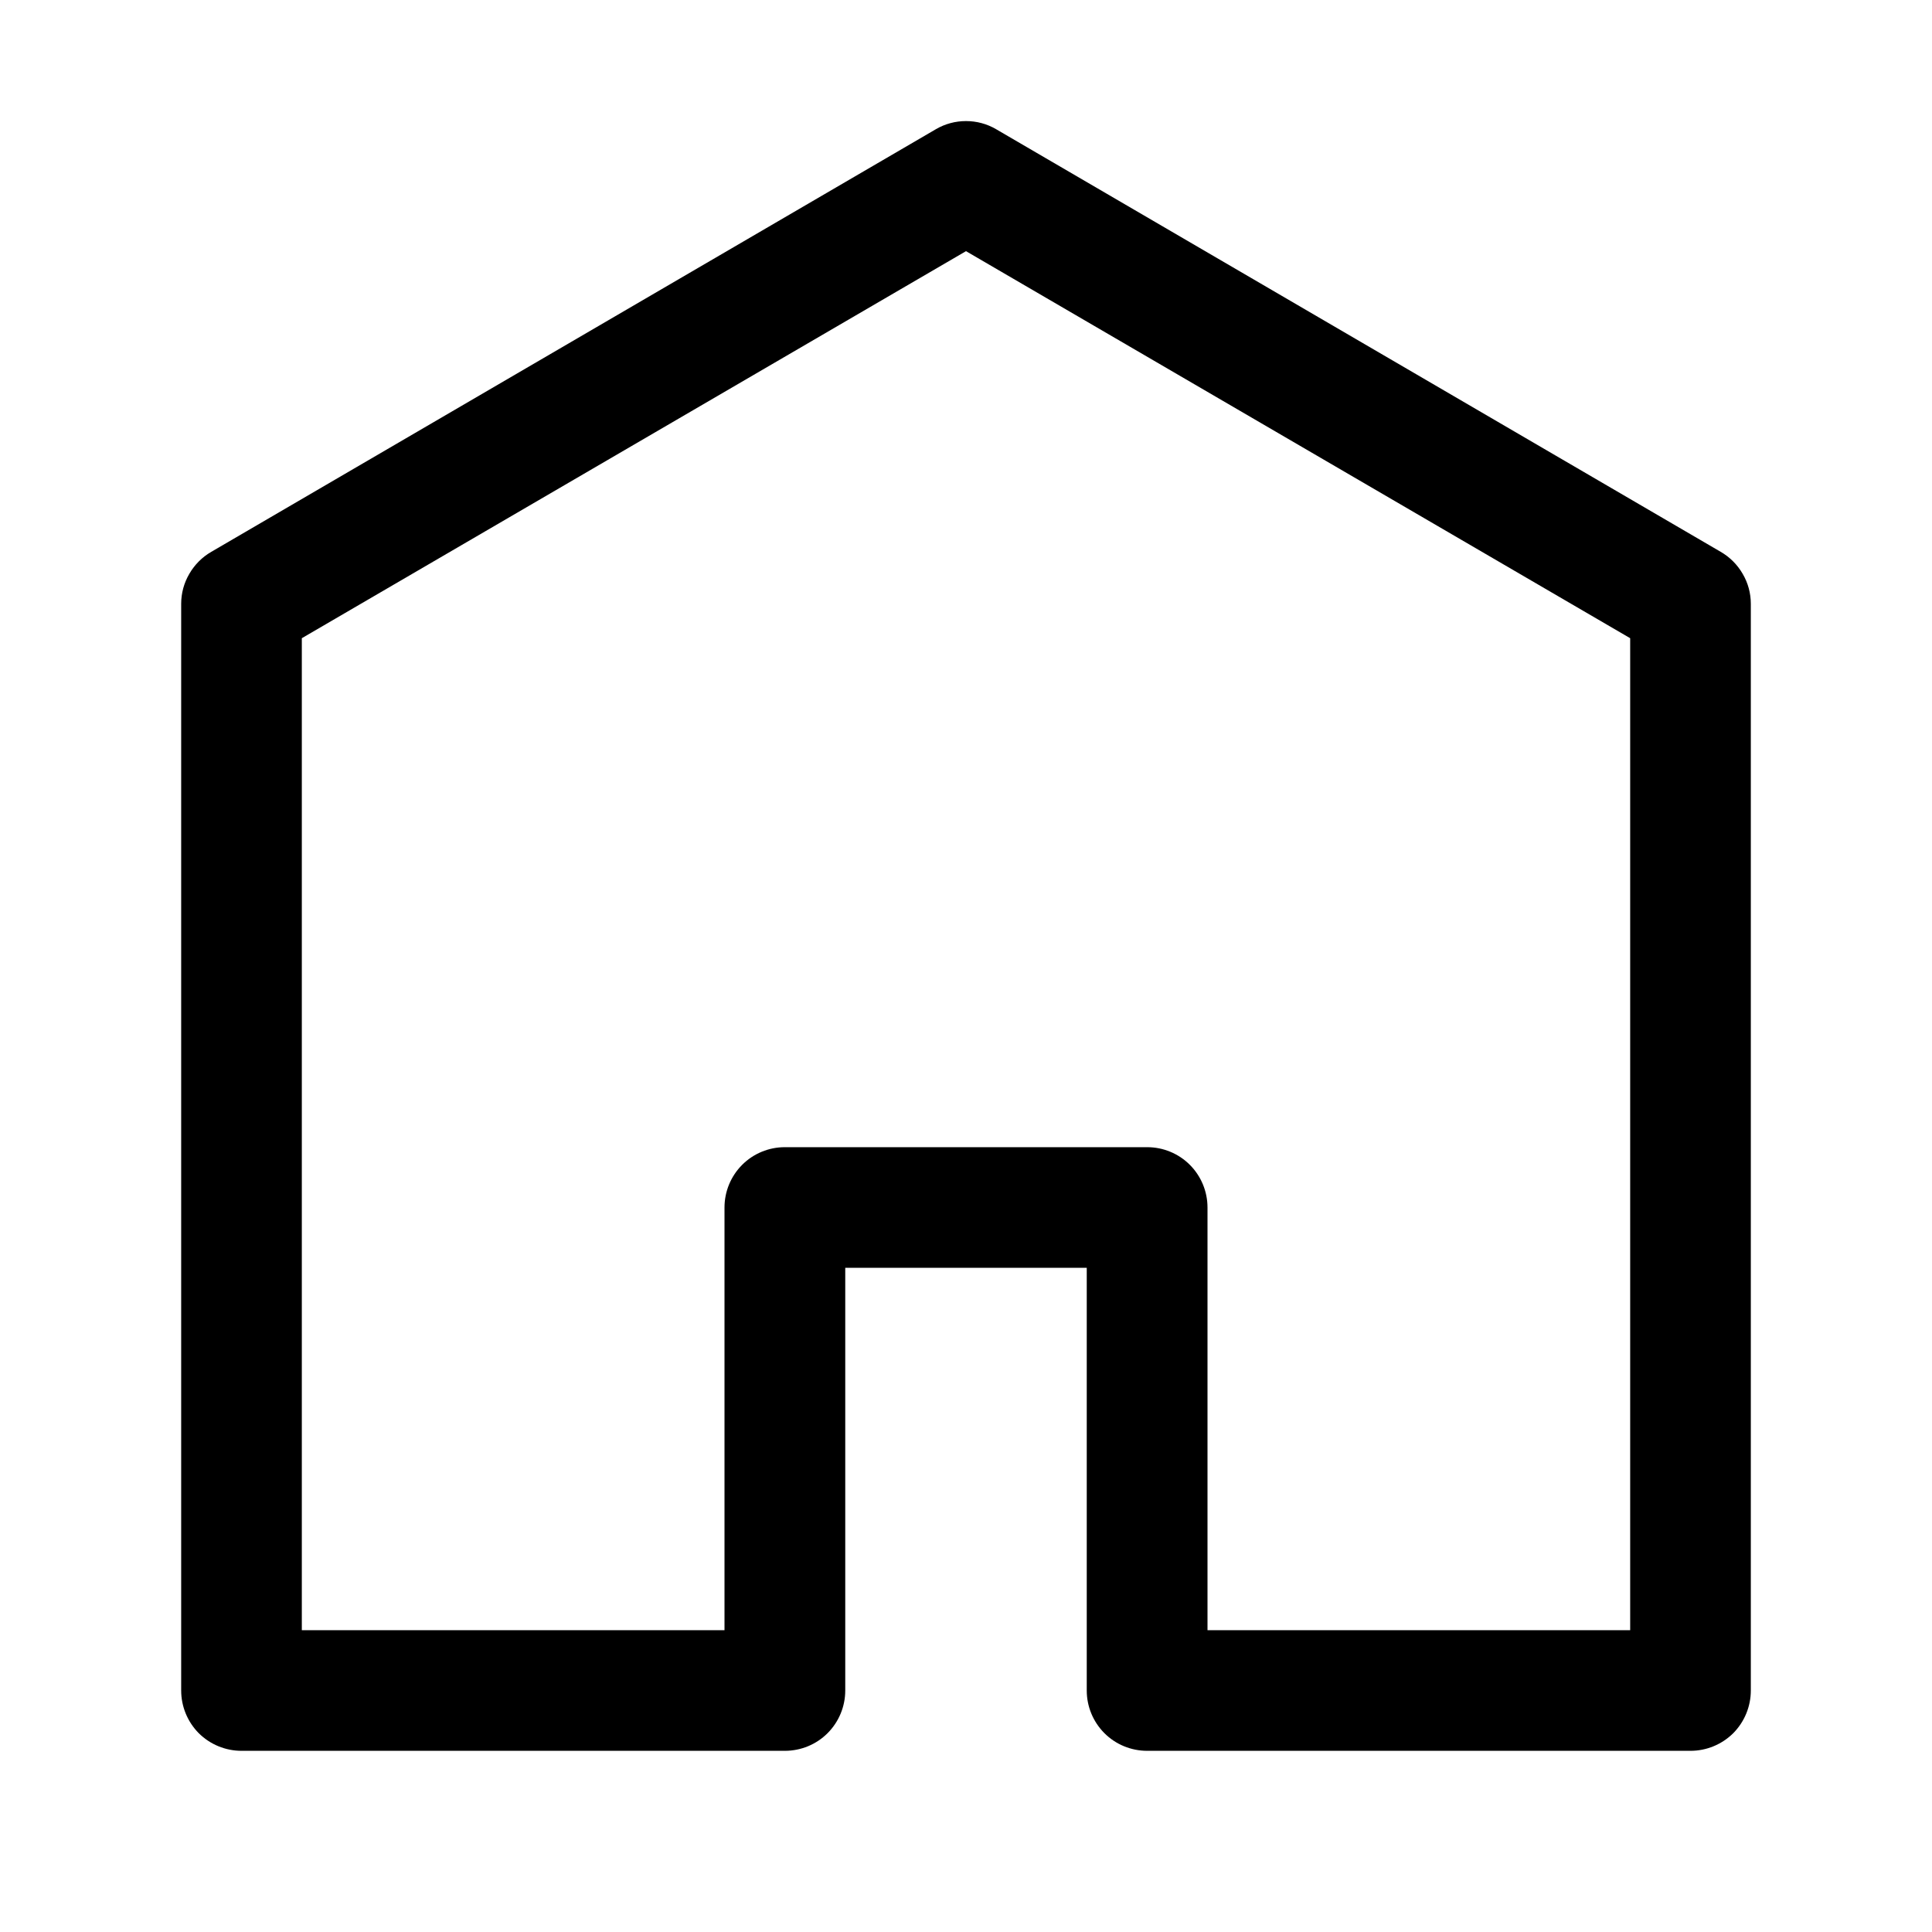 <svg width="18" height="18" viewBox="0 0 18 18" fill="none" xmlns="http://www.w3.org/2000/svg">
    <path d="M16.031 5.141L9.281 1.204C9.196 1.154 9.099 1.128 9 1.128C8.901 1.128 8.804 1.154 8.719 1.204L1.969 5.141C1.884 5.19 1.813 5.261 1.764 5.346C1.714 5.431 1.688 5.527 1.688 5.625V15.75C1.688 15.899 1.747 16.042 1.852 16.148C1.958 16.253 2.101 16.312 2.25 16.312H7.312C7.462 16.312 7.605 16.253 7.71 16.148C7.816 16.042 7.875 15.899 7.875 15.75V11.812H10.125V15.75C10.125 15.899 10.184 16.042 10.29 16.148C10.395 16.253 10.538 16.312 10.688 16.312H15.75C15.899 16.312 16.042 16.253 16.148 16.148C16.253 16.042 16.312 15.899 16.312 15.75V5.625C16.312 5.527 16.286 5.431 16.236 5.346C16.187 5.261 16.116 5.19 16.031 5.141ZM15.188 15.188H11.25V11.25C11.25 11.101 11.191 10.958 11.085 10.852C10.98 10.747 10.837 10.688 10.688 10.688H7.312C7.163 10.688 7.02 10.747 6.915 10.852C6.809 10.958 6.75 11.101 6.75 11.25V15.188H2.812V5.946L9 2.34L15.188 5.946V15.188Z" fill="black"/>
    </svg>
    